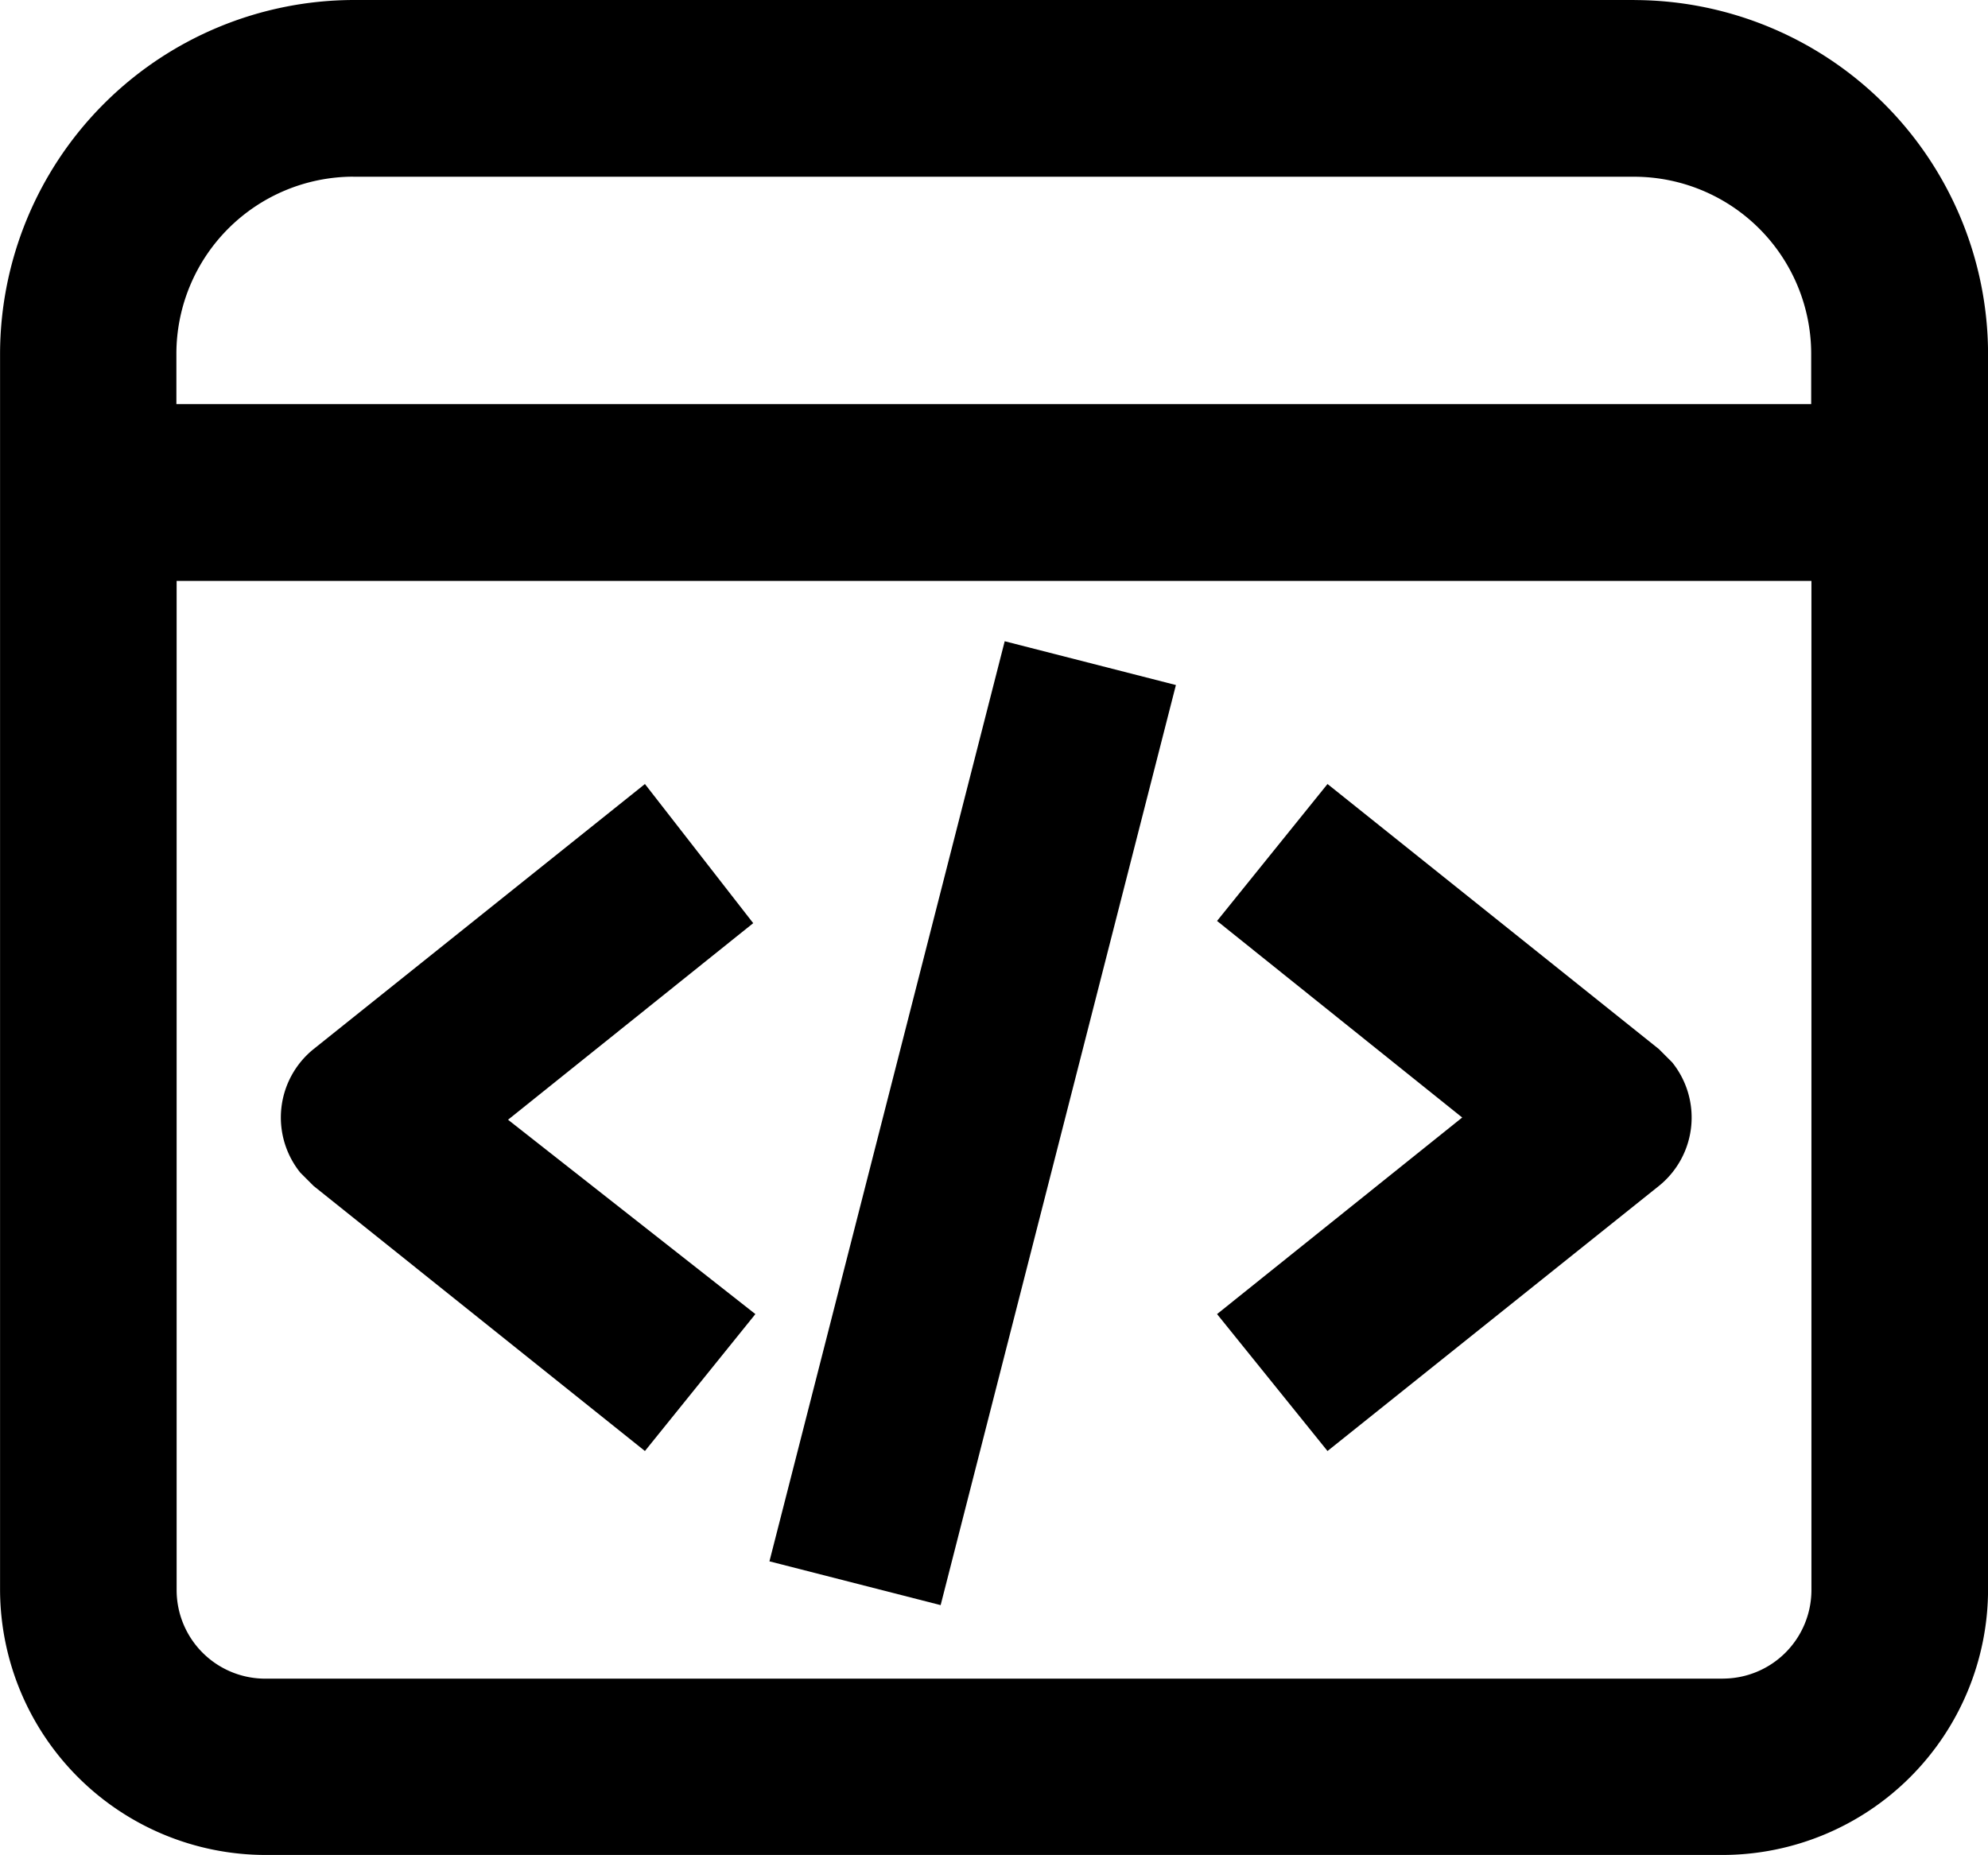 <svg xmlns="http://www.w3.org/2000/svg" width="32.955" height="30.757" viewBox="0 0 32.955 30.757">
  <g id="Group_496" data-name="Group 496" transform="translate(-388.938 -5613)">
    <path id="Path_641" data-name="Path 641" d="M125.094,44.8H103.857A5.876,5.876,0,0,0,98,50.659v20.5a4.407,4.407,0,0,0,4.394,4.394h24.167a4.407,4.407,0,0,0,4.394-4.394v-20.5a5.876,5.876,0,0,0-5.859-5.858ZM103.857,47.73h21.237a2.938,2.938,0,0,1,2.929,2.929V51.5h-27.1v-.842a2.938,2.938,0,0,1,2.929-2.929Zm22.7,24.9H102.392a1.469,1.469,0,0,1-1.465-1.464V54.431h27.1V71.165a1.469,1.469,0,0,1-1.465,1.464Z" transform="translate(290.939 5568.2)"/>
    <path id="Path_642" data-name="Path 642" d="M175.231,243.6l-5.492,4.394a1.457,1.457,0,0,0-.22,2.05l.22.22,5.492,4.394,1.831-2.27-4.1-3.222,4.064-3.259Z" transform="translate(224.398 5382.398)"/>
    <path id="Path_643" data-name="Path 643" d="M408.391,243.6l-1.831,2.27,4.064,3.259-4.064,3.259,1.831,2.27,5.493-4.394a1.457,1.457,0,0,0,.22-2.05l-.22-.22Z" transform="translate(2.553 5382.398)"/>
    <path id="Path_644" data-name="Path 644" d="M299.722,208.117l-3.9,15.254-2.838-.726,3.9-15.254Z" transform="translate(108.709 5416.24)"/>
  </g>
</svg>
